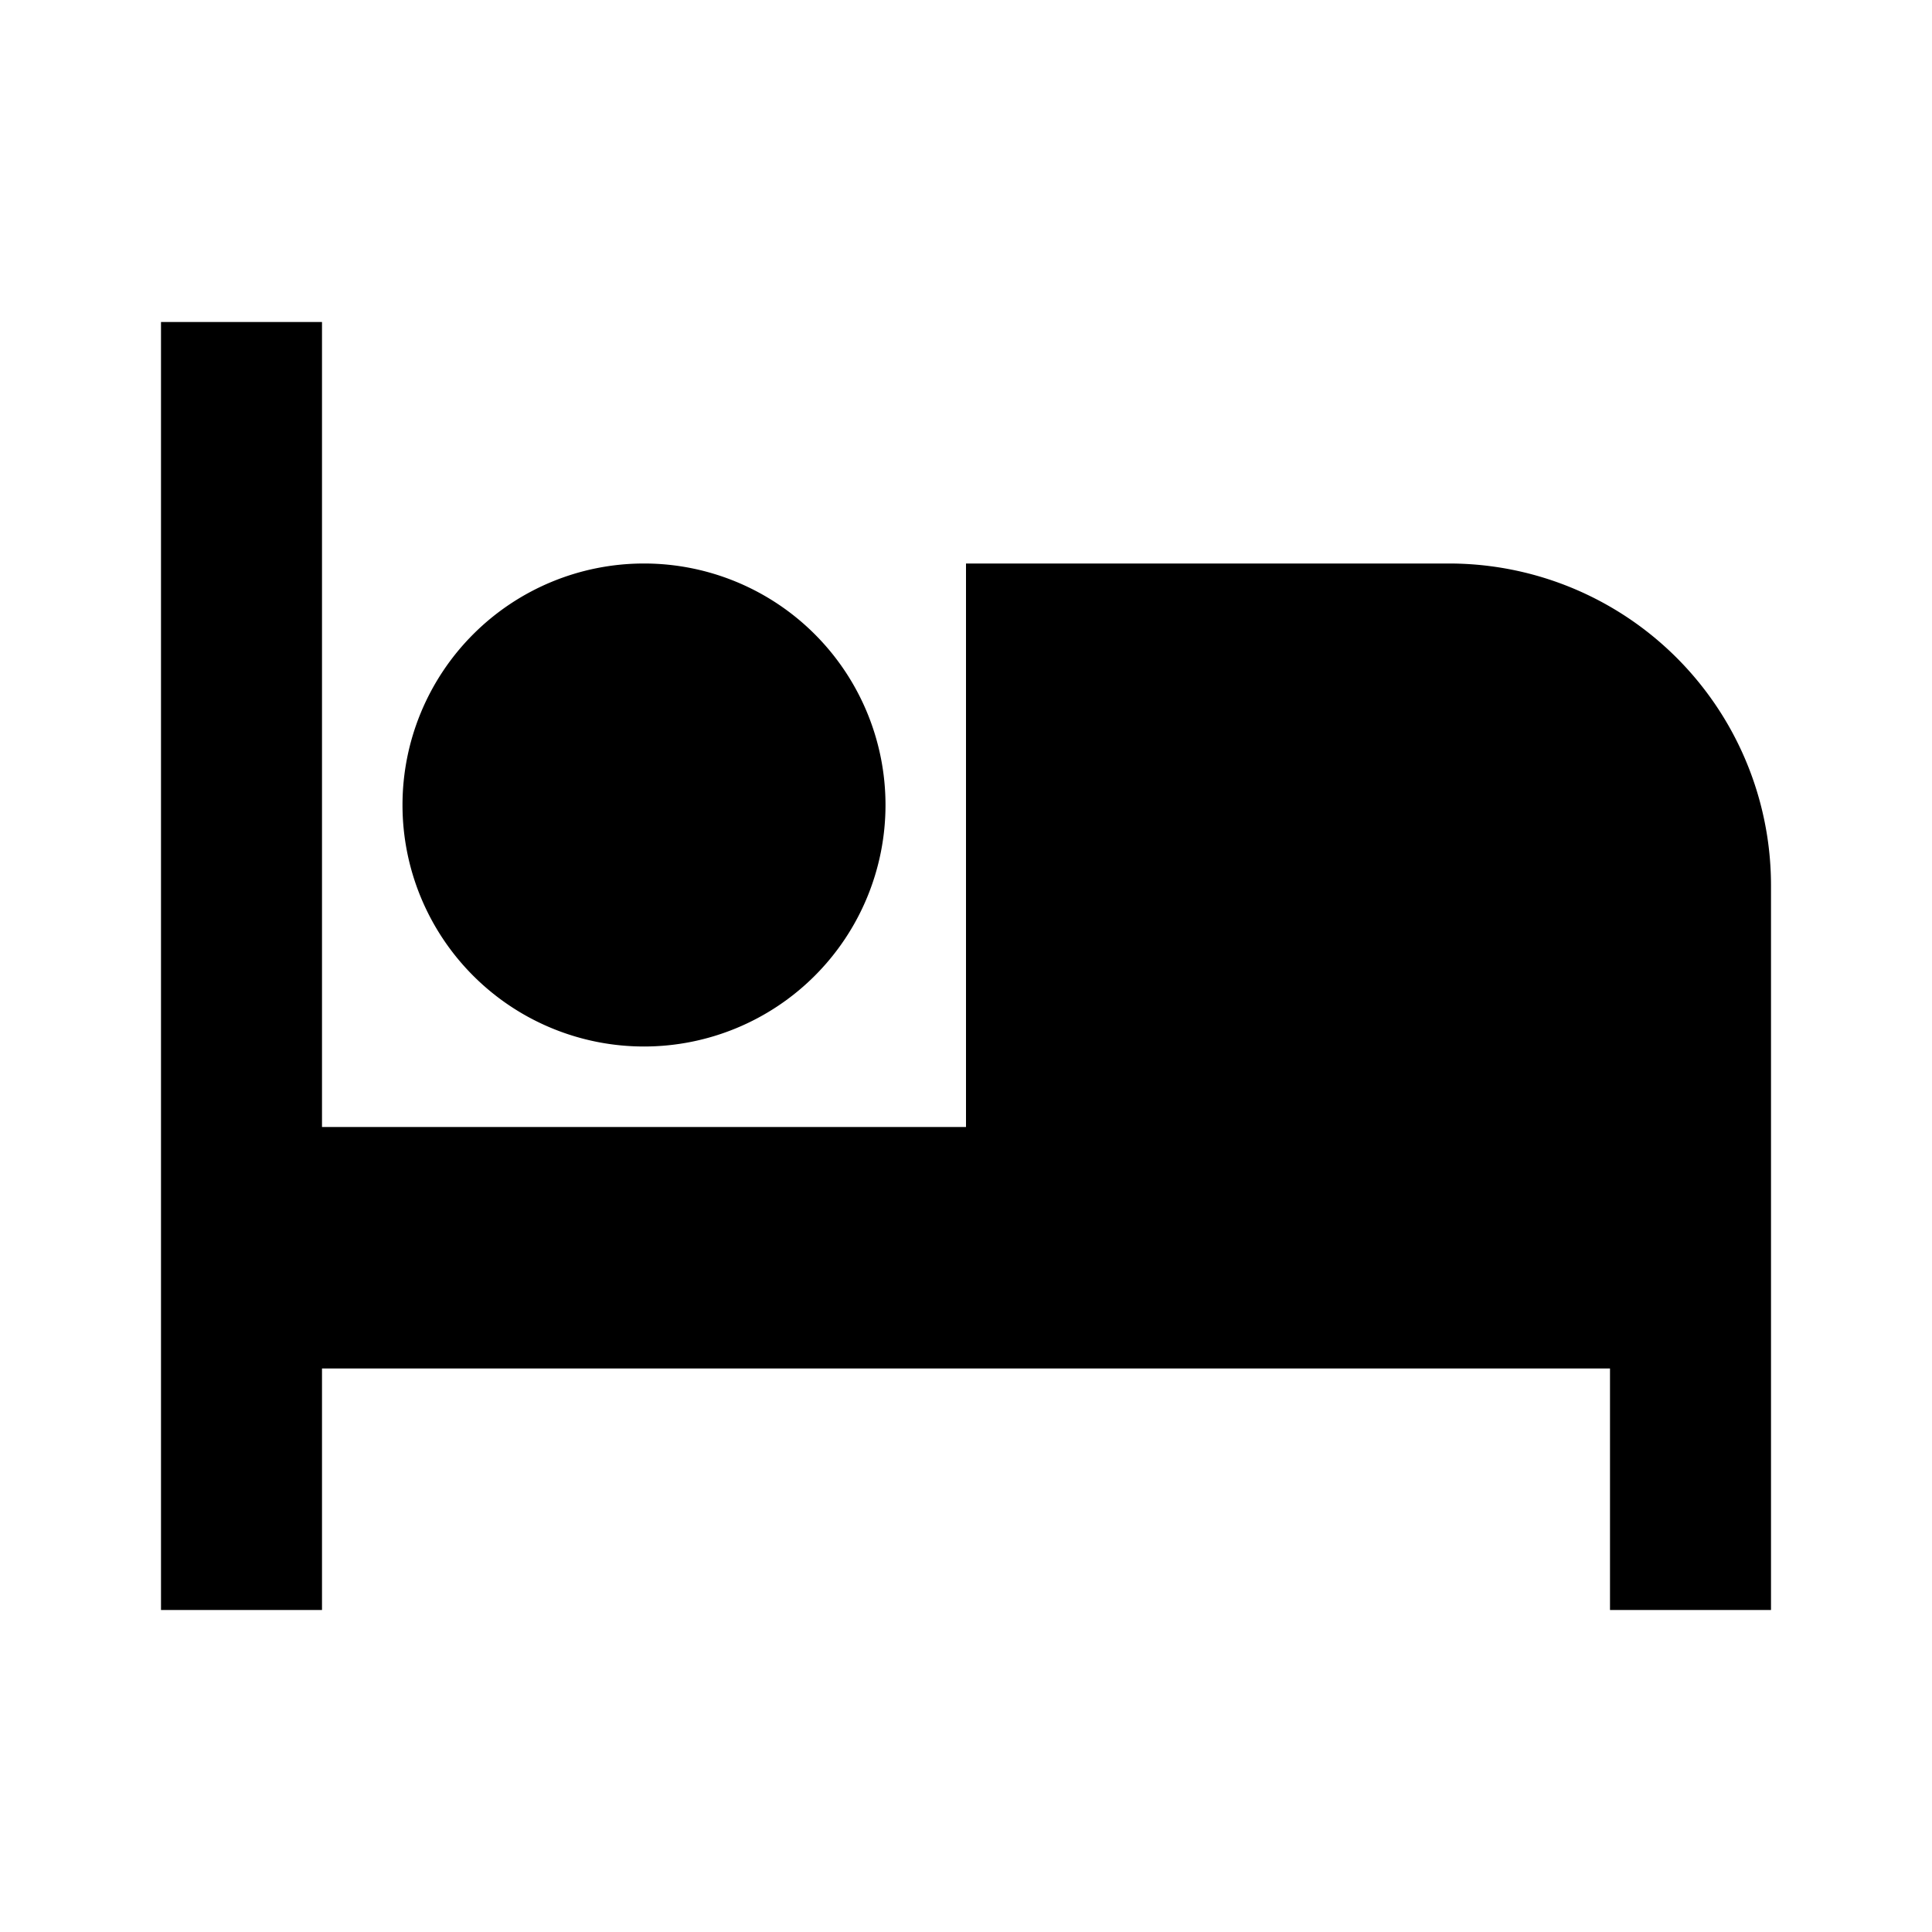 <svg id="Group_9014" data-name="Group 9014" xmlns="http://www.w3.org/2000/svg" width="24" height="24" viewBox="0 0 24 24">
  <path id="Path_9287" data-name="Path 9287" d="M0,0H24V24H0Z" fill="none"/>
  <path id="Path_9288" data-name="Path 9288" d="M22,11v9H20V17H4v3H2V4H4V14h8V7h6A4,4,0,0,1,22,11ZM8,13a3,3,0,1,1,3-3A3,3,0,0,1,8,13Z"/>
</svg>
